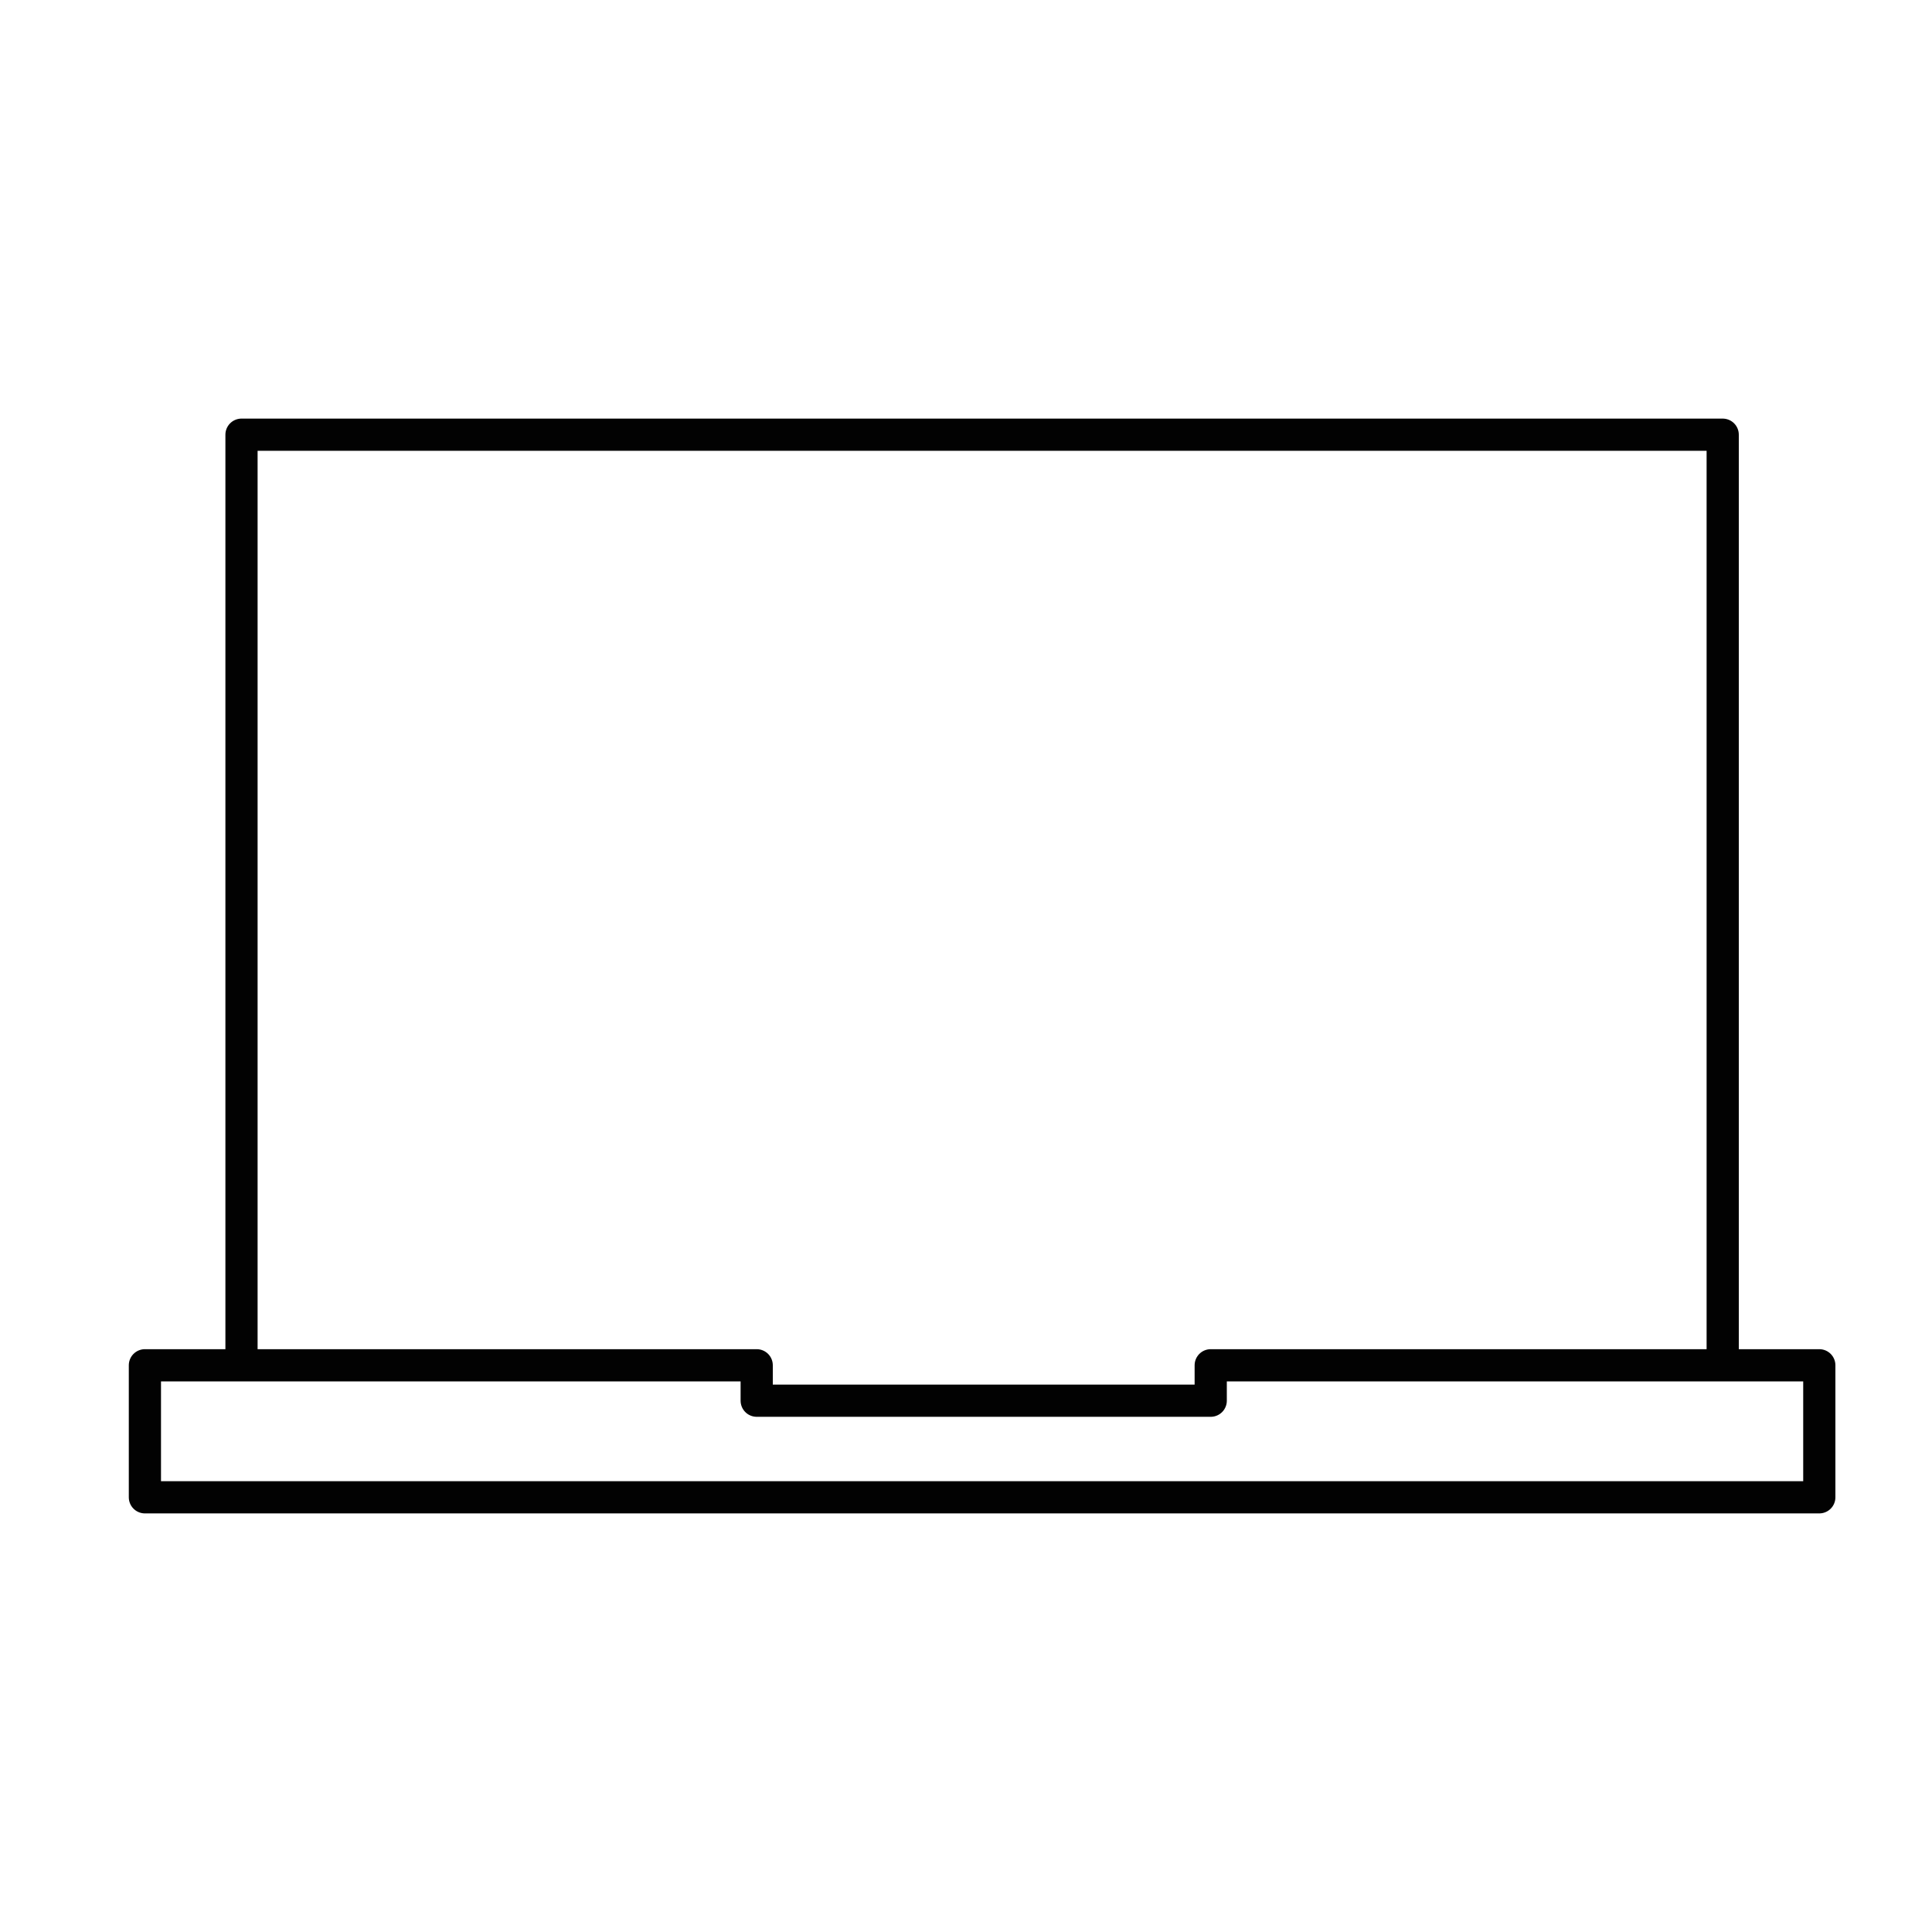 <?xml version="1.0" encoding="utf-8"?>
<!-- Generator: Adobe Illustrator 21.0.2, SVG Export Plug-In . SVG Version: 6.00 Build 0)  -->
<svg version="1.1" id="Calque_1" xmlns="http://www.w3.org/2000/svg" xmlns:xlink="http://www.w3.org/1999/xlink" x="0px" y="0px"
	 viewBox="0 0 60 60" style="enable-background:new 0 0 60 60;" xml:space="preserve">
<style type="text/css">
	.st0{fill:none;}
	.st1{fill:none;stroke:#020202;stroke-linecap:round;stroke-linejoin:round;}
</style>
<title>res-internet-ico</title>
<g id="Carré_alpha">
	<rect class="st0" width="60" height="60"/>
</g>
<g id="internet">
	<g>
		<polyline class="st1" points="53.5,42 53.5,13.5 7.5,13.5 7.5,42 		"/>
		<polygon class="st1" points="23.5,42.4 23.5,43.5 37.6,43.5 37.6,42.4 56.5,42.4 56.5,46.5 4.5,46.5 4.5,42.4 		"/>
	</g>
</g>
</svg>

